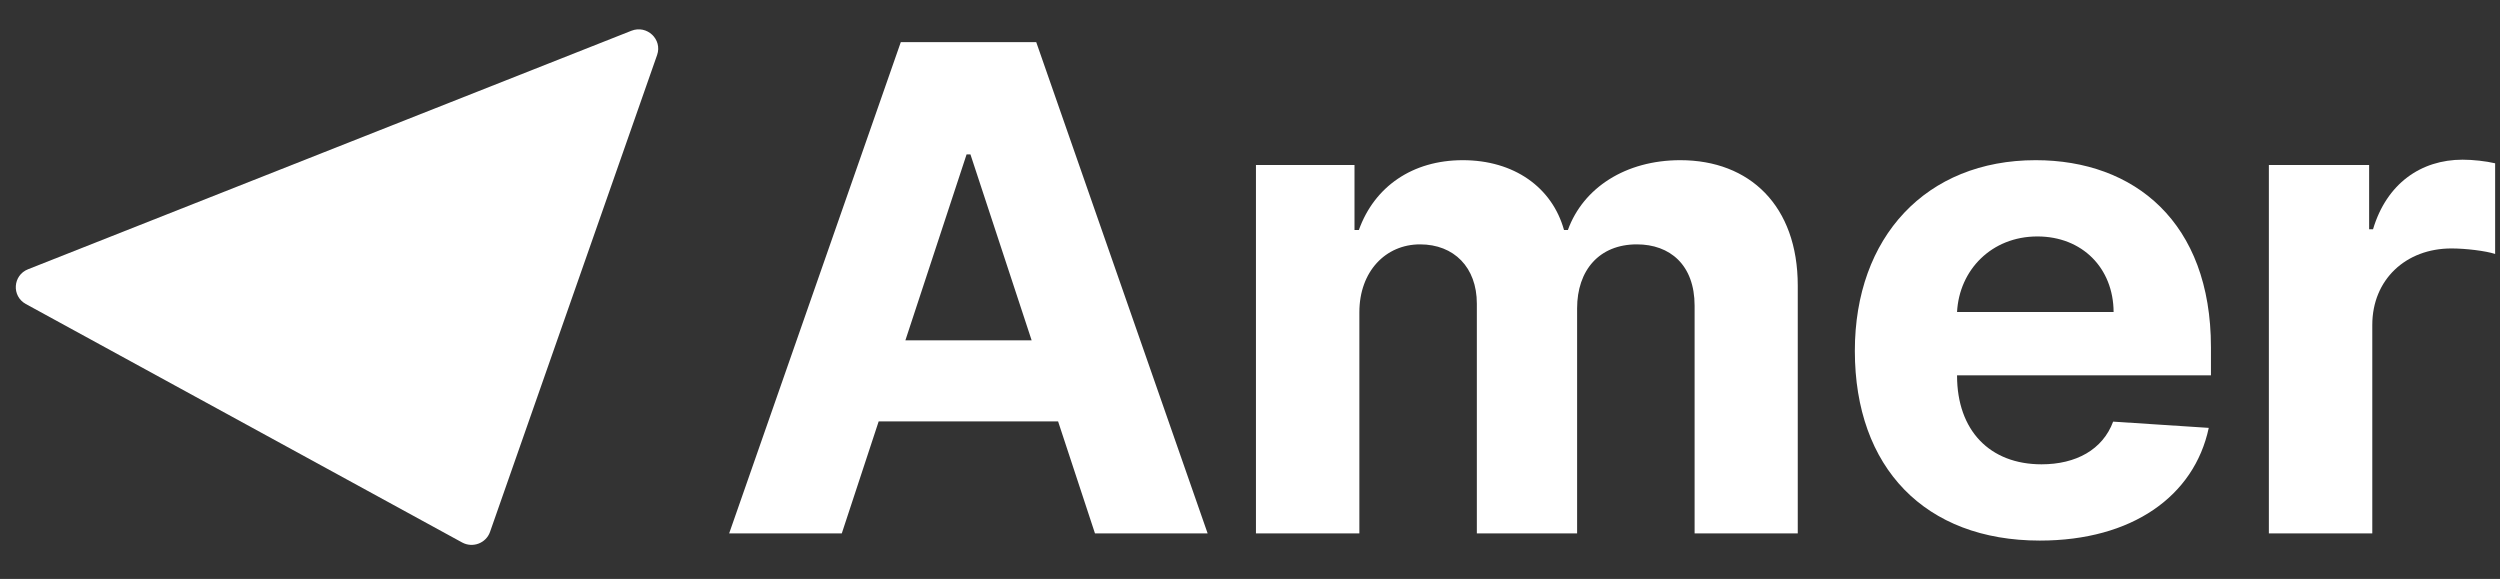 <svg width="95" height="22" viewBox="0 0 95 22" fill="none" xmlns="http://www.w3.org/2000/svg">
<rect x="0" y="0" width="95" height="22" fill="#333333" stroke="none"/>
<path d="M31.988 20.269L33.39 16.012H40.207L41.609 20.269H45.89L39.377 1.602H34.23L27.708 20.269H31.988ZM34.405 12.932L36.73 5.868H36.877L39.202 12.932H34.405Z" fill="white"/>
<path d="M47.726 20.269H51.656V11.865C51.656 10.316 52.652 9.286 53.962 9.286C55.253 9.286 56.12 10.161 56.12 11.537V20.269H59.93V11.72C59.93 10.27 60.77 9.286 62.2 9.286C63.454 9.286 64.395 10.061 64.395 11.619V20.269H68.315V10.854C68.315 7.818 66.489 6.087 63.851 6.087C61.775 6.087 60.161 7.135 59.58 8.739H59.432C58.98 7.117 57.532 6.087 55.585 6.087C53.676 6.087 52.228 7.089 51.637 8.739H51.471V6.269H47.726V20.269Z" fill="white"/>
<path d="M77.513 20.542C81.018 20.542 83.38 18.856 83.933 16.259L80.299 16.022C79.902 17.088 78.888 17.644 77.578 17.644C75.613 17.644 74.368 16.359 74.368 14.272V14.262H84.016V13.196C84.016 8.438 81.102 6.087 77.356 6.087C73.187 6.087 70.484 9.012 70.484 13.333C70.484 17.772 73.15 20.542 77.513 20.542ZM74.368 11.856C74.451 10.261 75.677 8.985 77.421 8.985C79.127 8.985 80.308 10.188 80.317 11.856H74.368Z" fill="white"/>
<path d="M86.217 20.269H90.147V12.348C90.147 10.626 91.42 9.441 93.154 9.441C93.698 9.441 94.446 9.532 94.815 9.65V6.205C94.464 6.123 93.975 6.068 93.579 6.068C91.992 6.068 90.691 6.98 90.175 8.712H90.027V6.269H86.217V20.269Z" fill="white"/>
<path d="M23.993 1.169C24.584 0.936 25.178 1.496 24.97 2.09L18.621 20.212C18.471 20.642 17.964 20.834 17.561 20.614L0.983 11.553C0.435 11.254 0.486 10.46 1.067 10.231L23.993 1.169Z" fill="white"/>
</svg>
